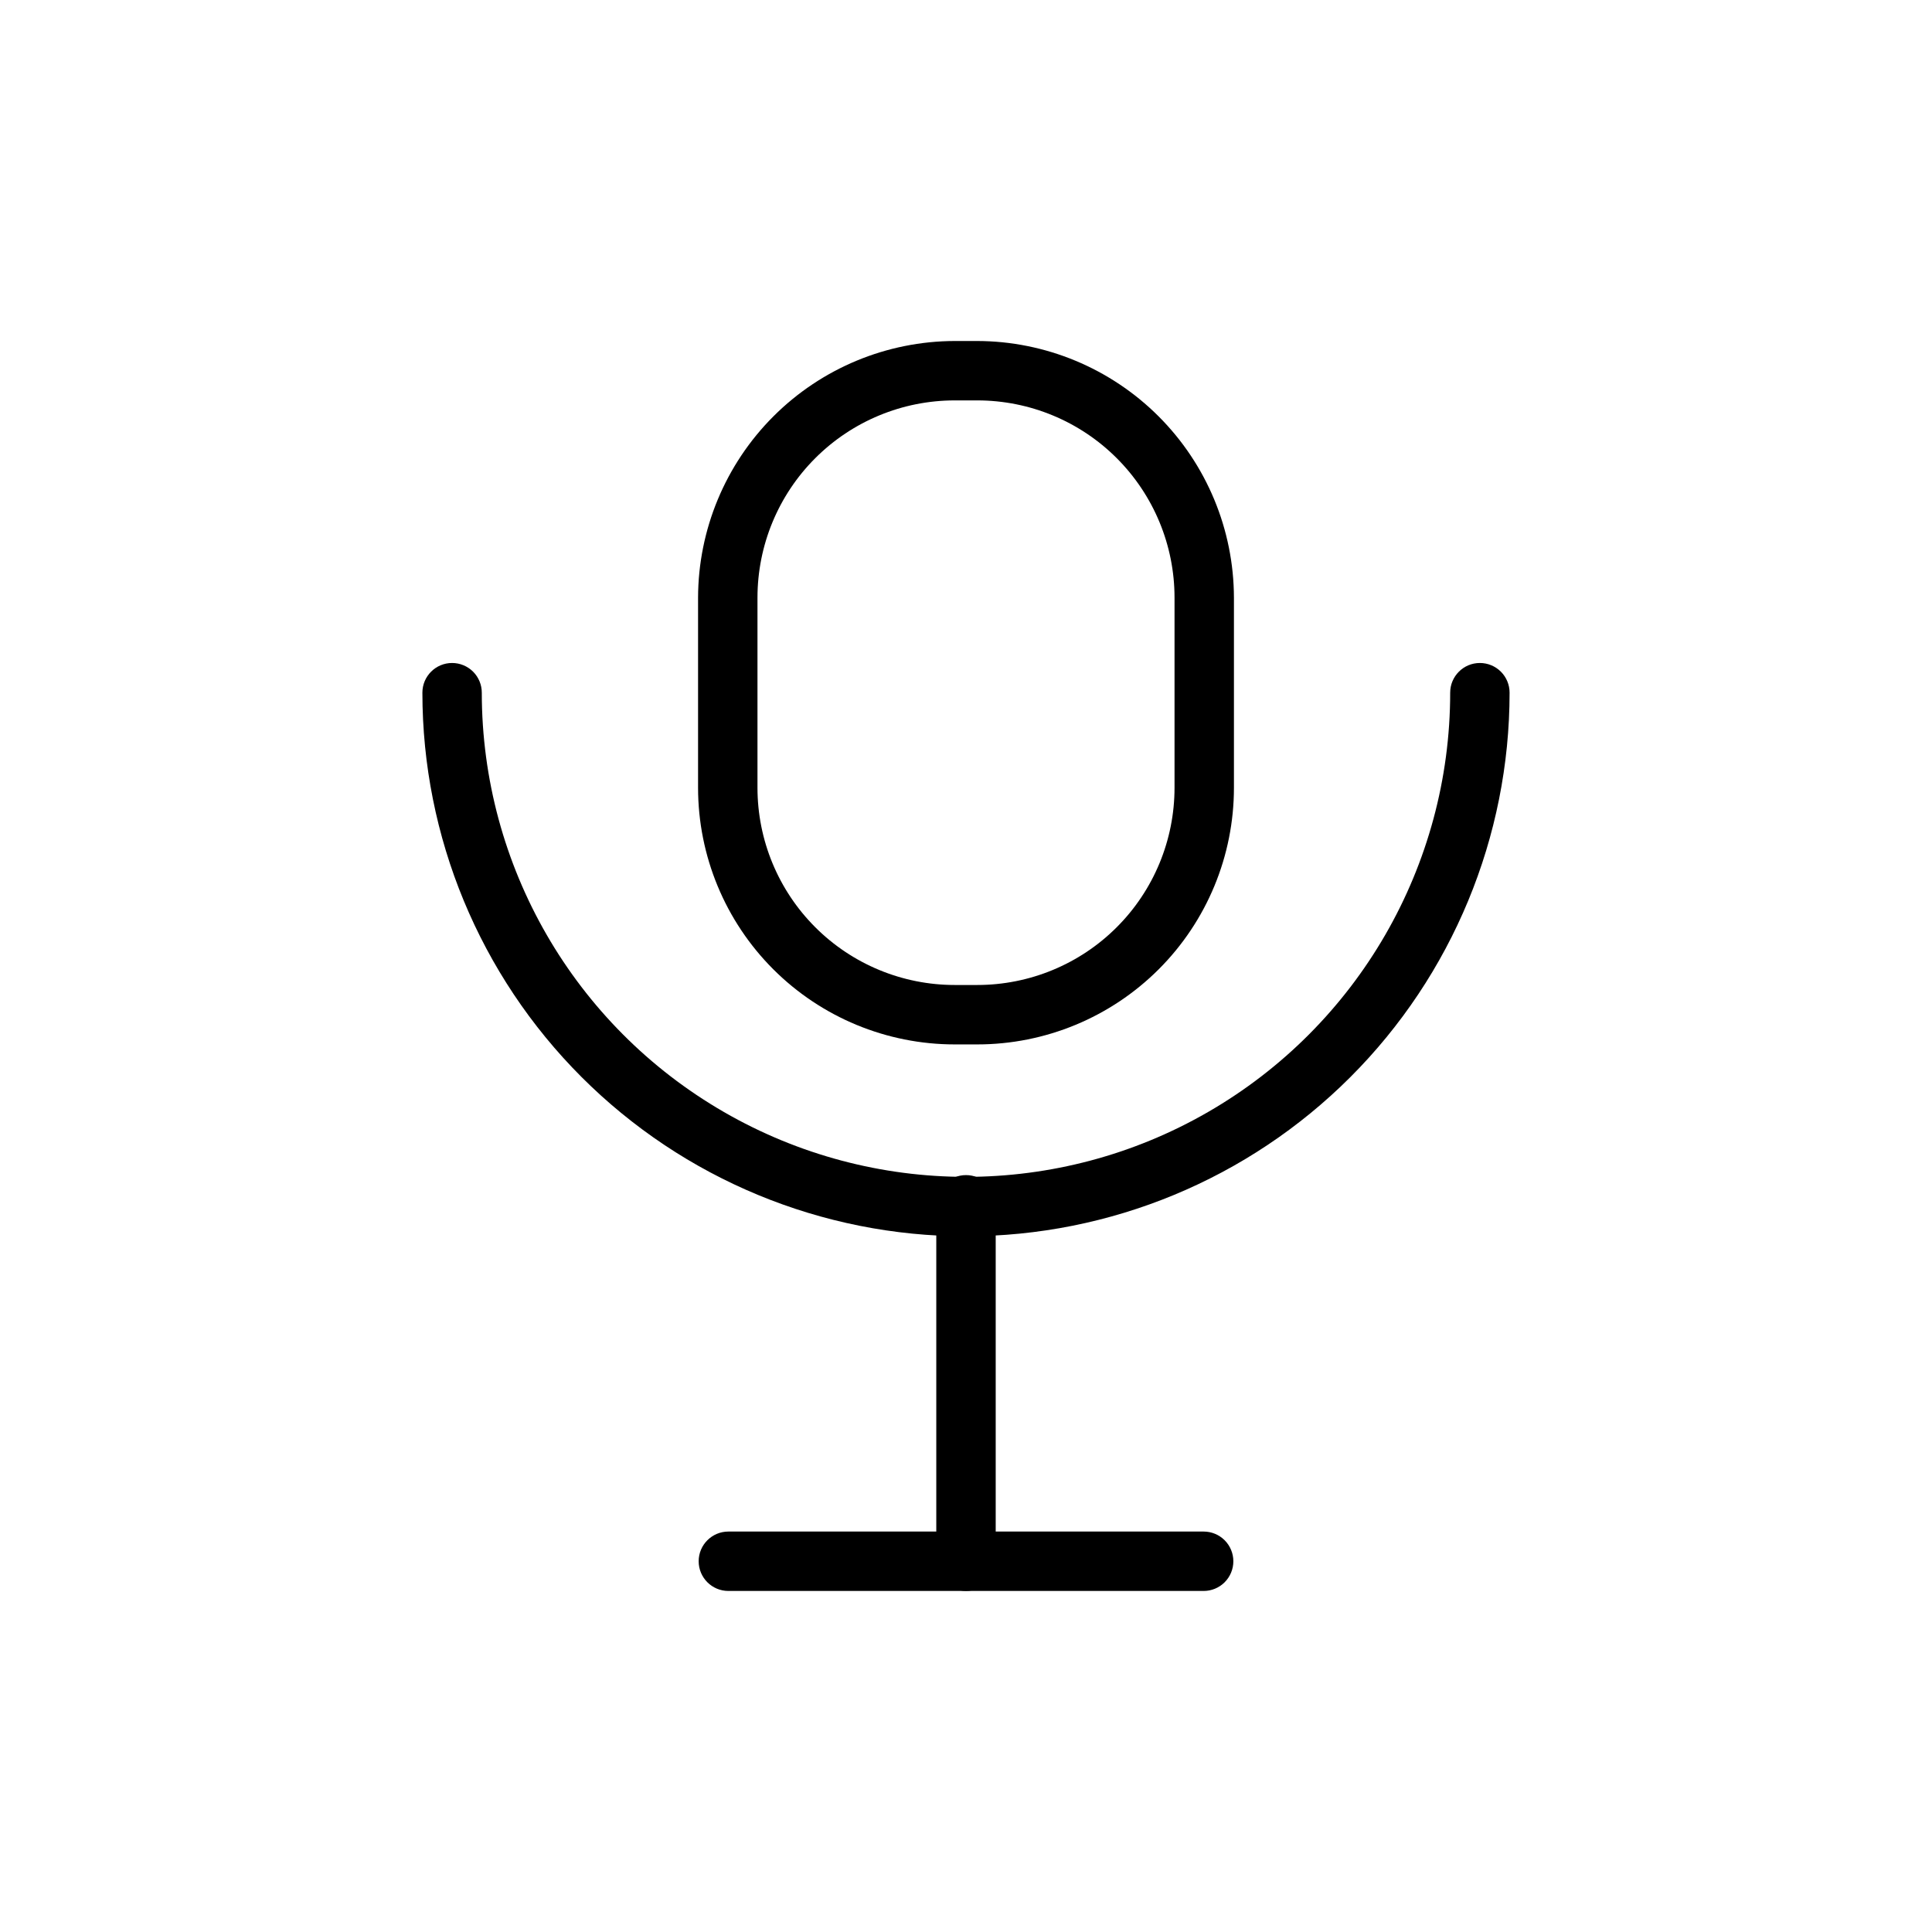 <?xml version="1.0" encoding="UTF-8"?>
<!-- Uploaded to: ICON Repo, www.svgrepo.com, Generator: ICON Repo Mixer Tools -->
<svg fill="#000000" width="800px" height="800px" version="1.1" viewBox="144 144 512 512" xmlns="http://www.w3.org/2000/svg">
 <g>
  <path d="m402.99 420.78h-5.984 0.004c-18.039 0-35.34-7.168-48.094-19.922-12.754-12.754-19.922-30.055-19.922-48.094v-50.379c0.043-18.027 7.223-35.301 19.969-48.047 12.746-12.746 30.02-19.926 48.047-19.969h5.984-0.004c18.027 0.043 35.305 7.223 48.051 19.969 12.746 12.746 19.922 30.02 19.965 48.047v50.379c0 18.039-7.164 35.34-19.922 48.094-12.754 12.754-30.055 19.922-48.094 19.922zm-5.981-170.67c-13.863 0-27.16 5.508-36.961 15.312-9.805 9.801-15.309 23.098-15.309 36.961v50.379c0 13.863 5.504 27.16 15.309 36.961 9.801 9.805 23.098 15.309 36.961 15.309h5.984-0.004c13.863 0 27.16-5.504 36.961-15.309 9.805-9.801 15.312-23.098 15.312-36.961v-50.379c0-13.863-5.508-27.16-15.312-36.961-9.801-9.805-23.098-15.312-36.961-15.312z"/>
  <path d="m400 471.63c-38.207 0-74.852-15.176-101.87-42.191-27.016-27.016-42.191-63.66-42.191-101.87 0-4.348 3.523-7.871 7.871-7.871 2.086 0 4.09 0.832 5.566 2.305 1.477 1.477 2.305 3.481 2.305 5.566 0 45.844 24.457 88.203 64.156 111.12 39.703 22.922 88.613 22.922 128.32 0 39.699-22.922 64.156-65.281 64.156-111.12 0-4.348 3.523-7.871 7.871-7.871 2.09 0 4.09 0.832 5.566 2.305 1.477 1.477 2.305 3.481 2.305 5.566 0 38.207-15.176 74.852-42.191 101.87s-63.656 42.191-101.86 42.191z"/>
  <path d="m400 565.62c-4.348 0-7.875-3.523-7.875-7.871v-94.465c0-4.348 3.527-7.871 7.875-7.871s7.871 3.523 7.871 7.871v94.465c0 2.086-0.828 4.09-2.305 5.566-1.477 1.477-3.481 2.305-5.566 2.305z"/>
  <path d="m462.98 565.62h-125.95c-4.348 0-7.875-3.523-7.875-7.871s3.527-7.871 7.875-7.871h125.95c2.086 0 4.09 0.828 5.566 2.305 1.473 1.477 2.305 3.481 2.305 5.566 0 2.086-0.832 4.09-2.305 5.566-1.477 1.477-3.481 2.305-5.566 2.305z"/>
 </g>
</svg>